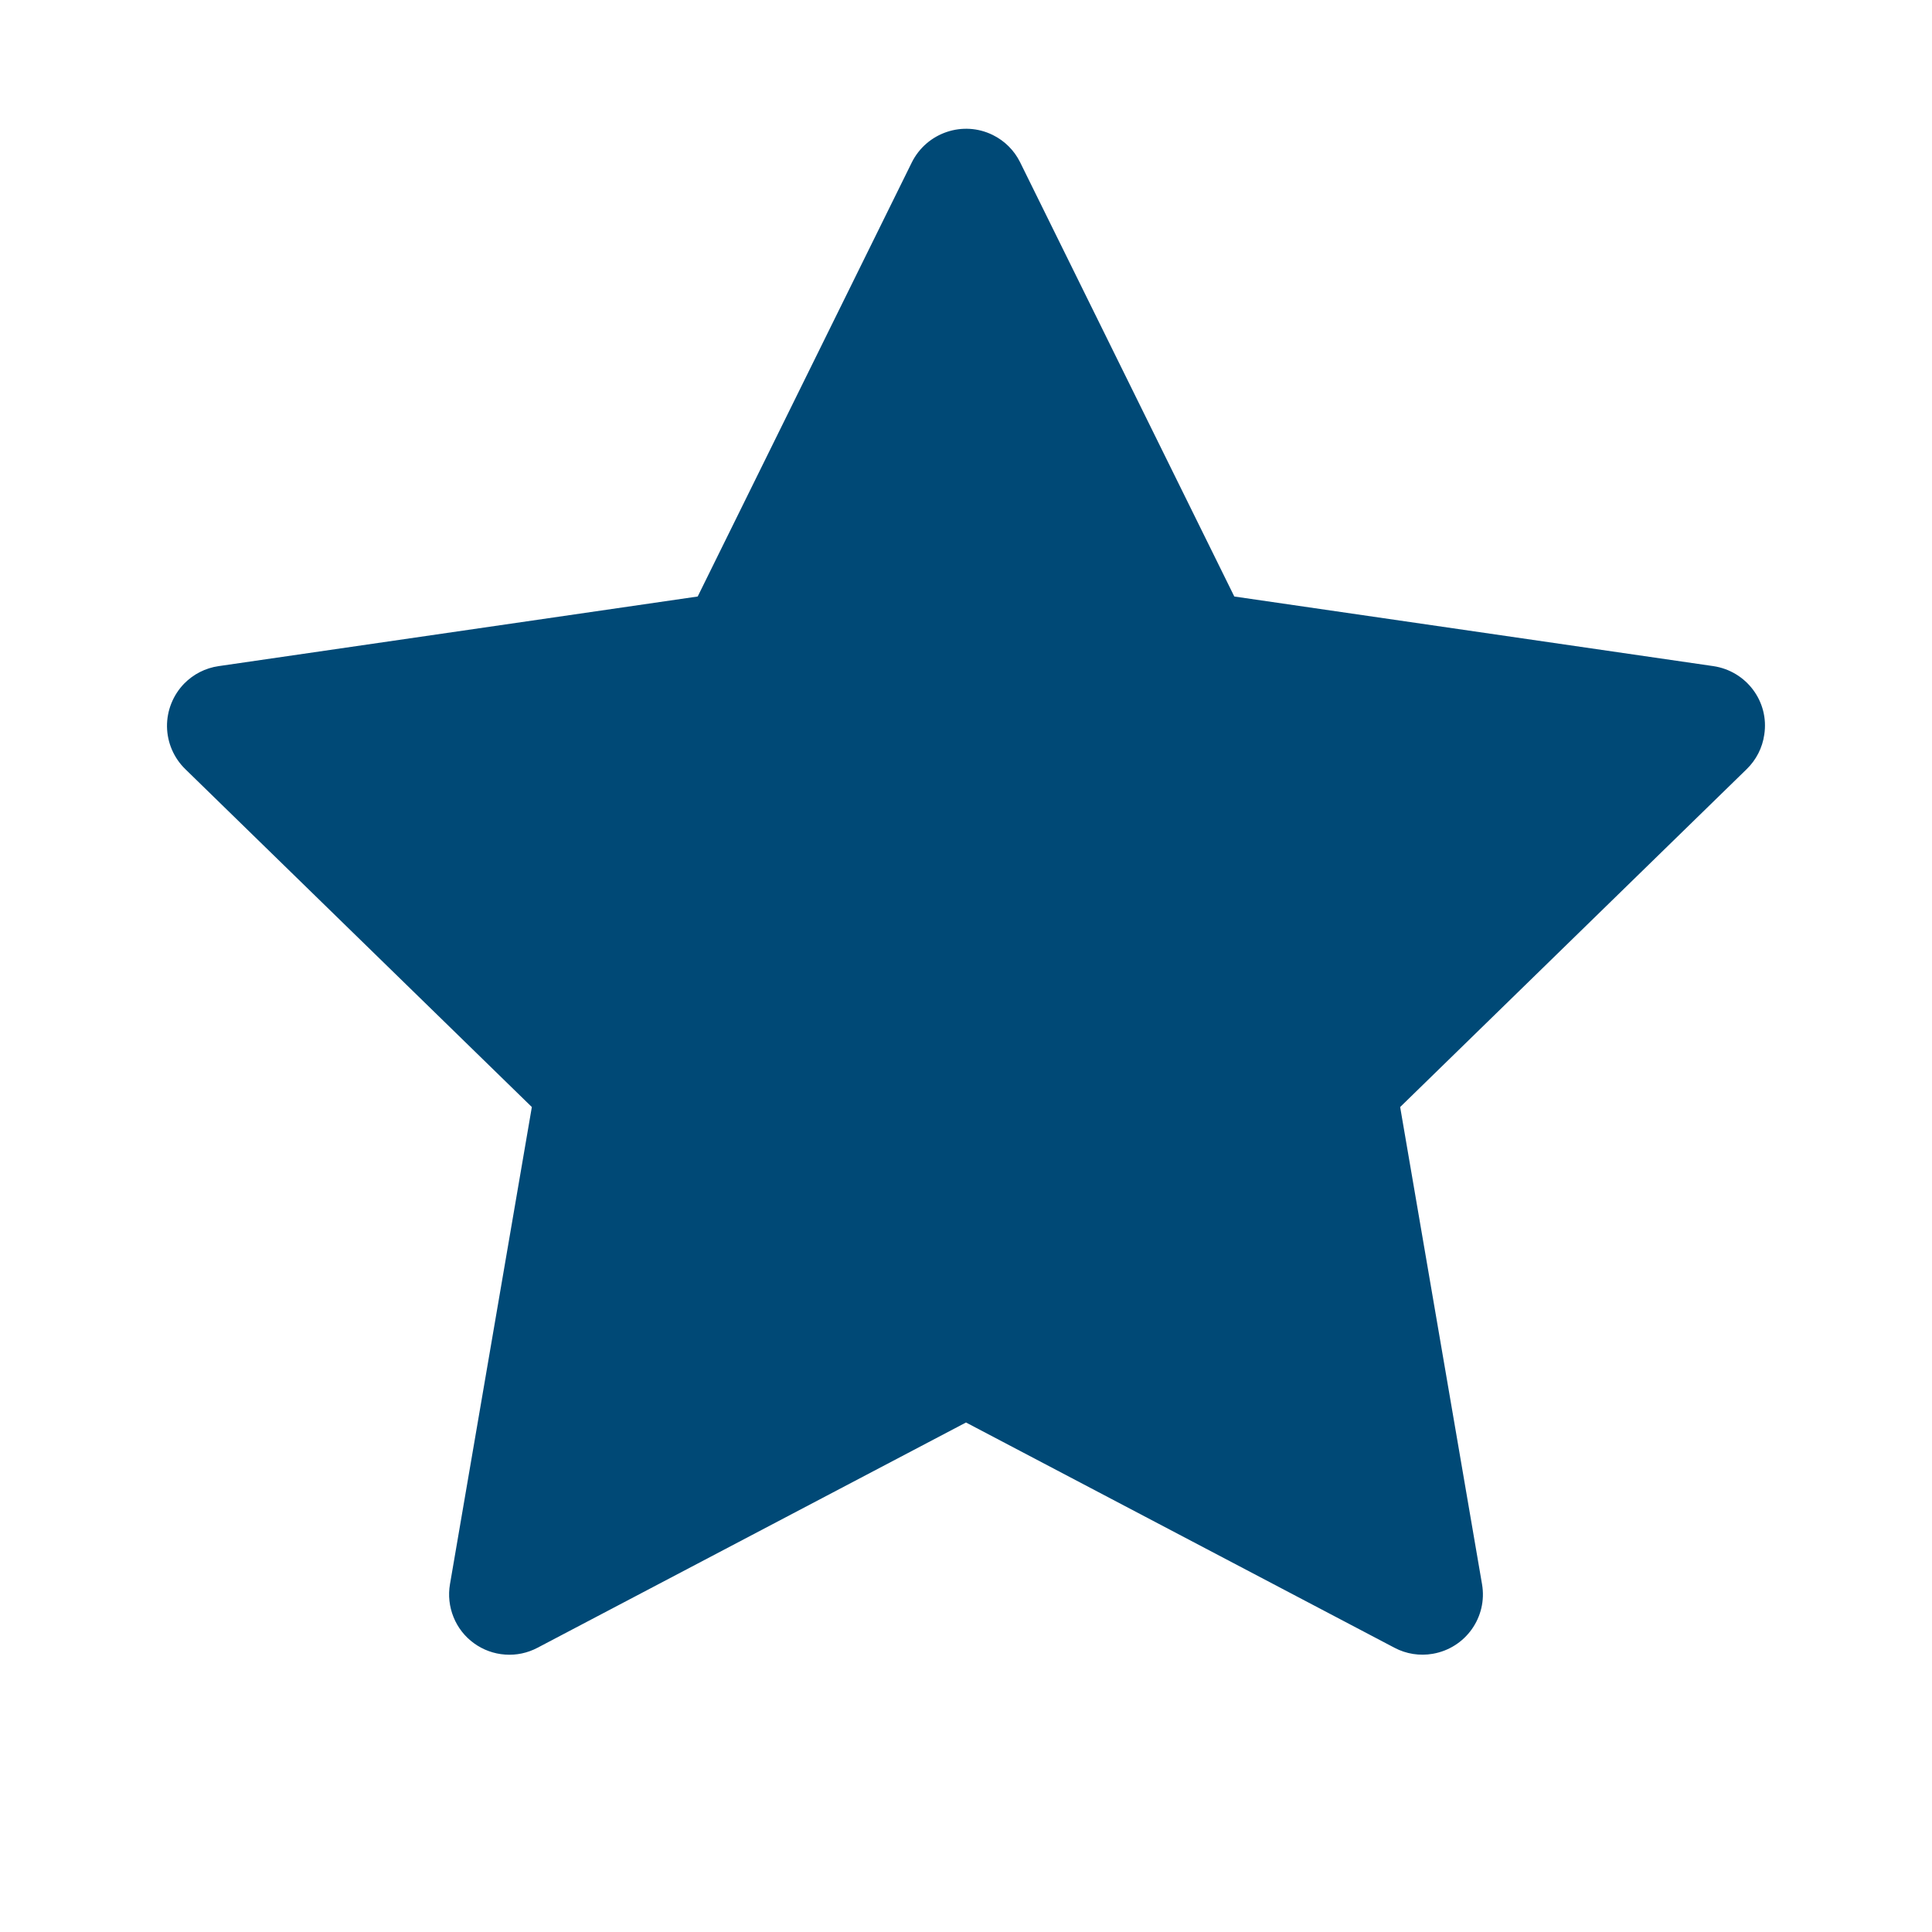<svg width="32" height="32" viewBox="0 0 32 32" fill="none" xmlns="http://www.w3.org/2000/svg">
<path d="M28.378 11.033L20.444 9.88L16.897 2.689C16.8 2.492 16.641 2.333 16.444 2.236C15.95 1.992 15.35 2.195 15.103 2.689L11.556 9.88L3.622 11.033C3.403 11.064 3.203 11.167 3.05 11.323C2.865 11.514 2.763 11.77 2.766 12.035C2.77 12.301 2.879 12.554 3.069 12.739L8.809 18.336L7.453 26.239C7.421 26.423 7.442 26.612 7.512 26.785C7.582 26.958 7.699 27.108 7.85 27.217C8.001 27.327 8.18 27.392 8.366 27.405C8.552 27.419 8.738 27.379 8.903 27.292L16 23.561L23.097 27.292C23.291 27.395 23.516 27.43 23.731 27.392C24.275 27.298 24.641 26.783 24.547 26.239L23.191 18.336L28.931 12.739C29.088 12.586 29.191 12.386 29.222 12.167C29.306 11.62 28.925 11.114 28.378 11.033Z" fill="#004976"/>
</svg>
